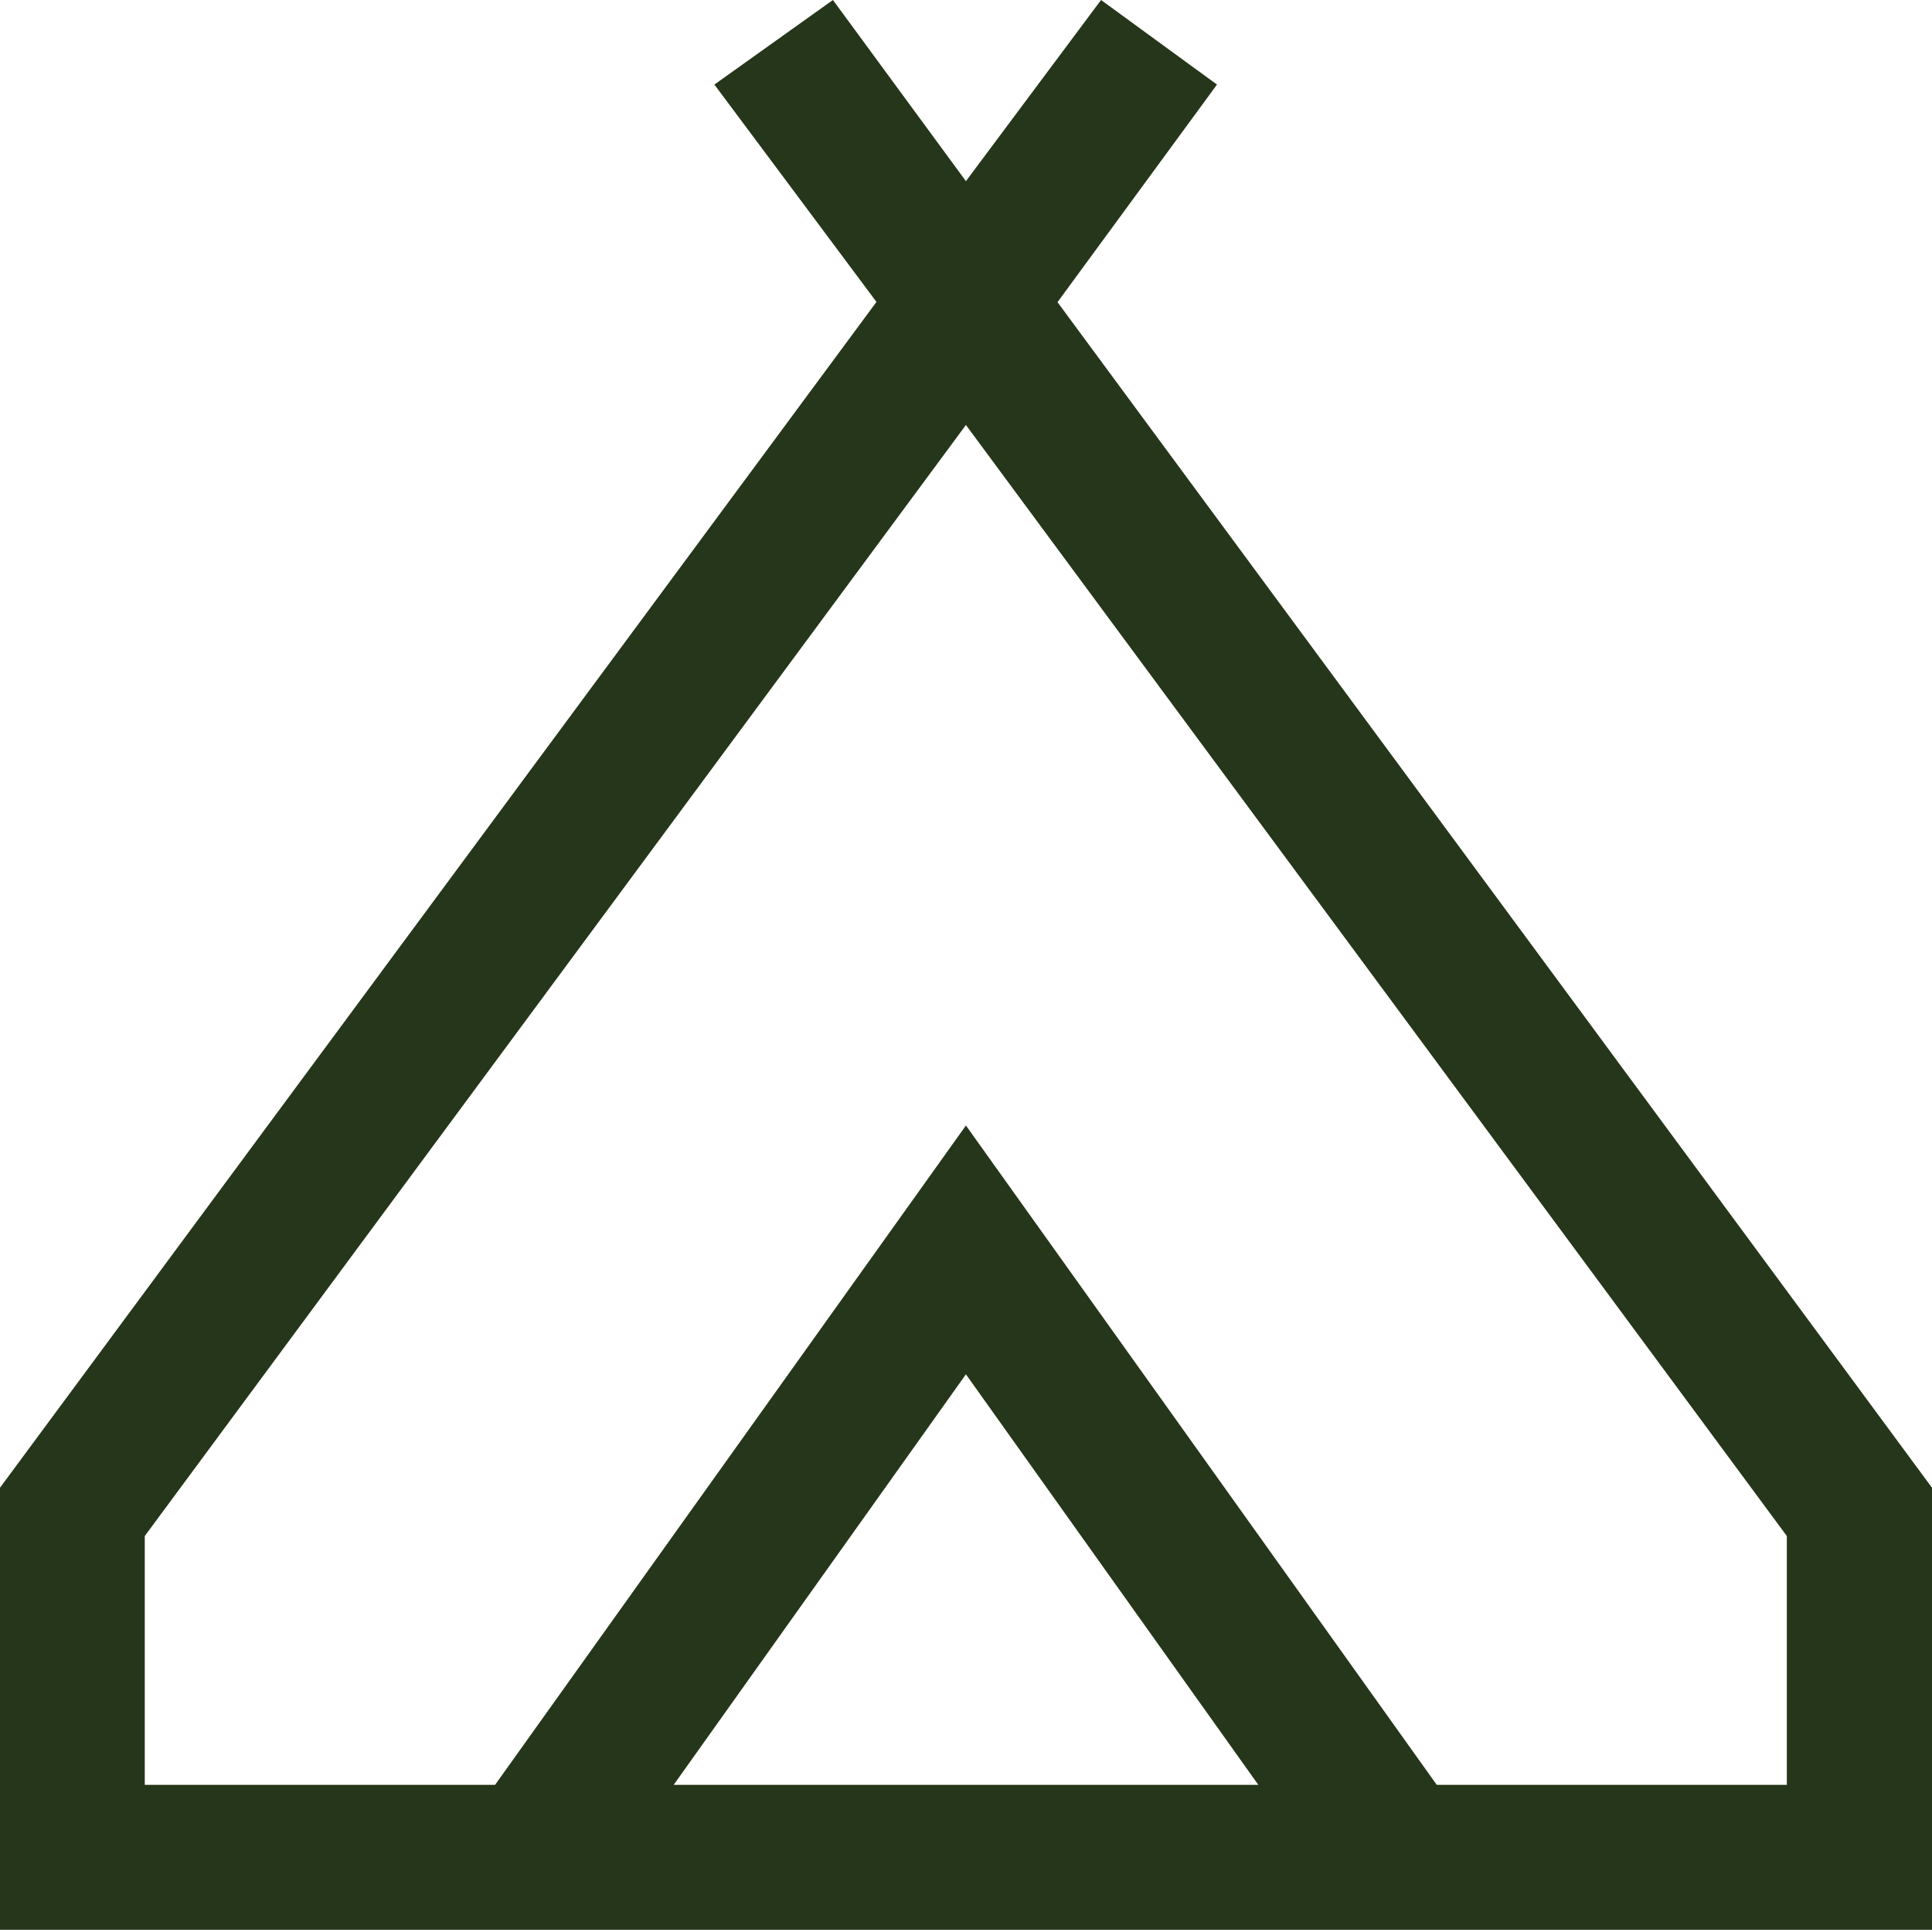 <?xml version="1.0" encoding="UTF-8"?> <svg xmlns="http://www.w3.org/2000/svg" width="24.448" height="24.416" viewBox="0 0 24.448 24.416"><g id="Camping_Caravan_Sites_" data-name="Camping &amp; Caravan Sites " transform="translate(14469.224 6021.079)"><path id="Path_3893" data-name="Path 3893" d="M12.223,17.388l3.7,5.194H8.525Zm0-3.148,5.958,8.342ZM1.832,19.434,12.223,5.377,22.611,19.434v3.148h-4.43L12.223,14.24,6.265,22.582H1.832ZM13.933,0l-1.71,2.292L10.54,0l-1.5,1.07L11.091,3.82,0,18.823v5.593H24.448V18.823l-11.066-15L15.4,1.07Z" transform="translate(-14469.224 -6021.079)" fill="#25361a"></path></g></svg> 